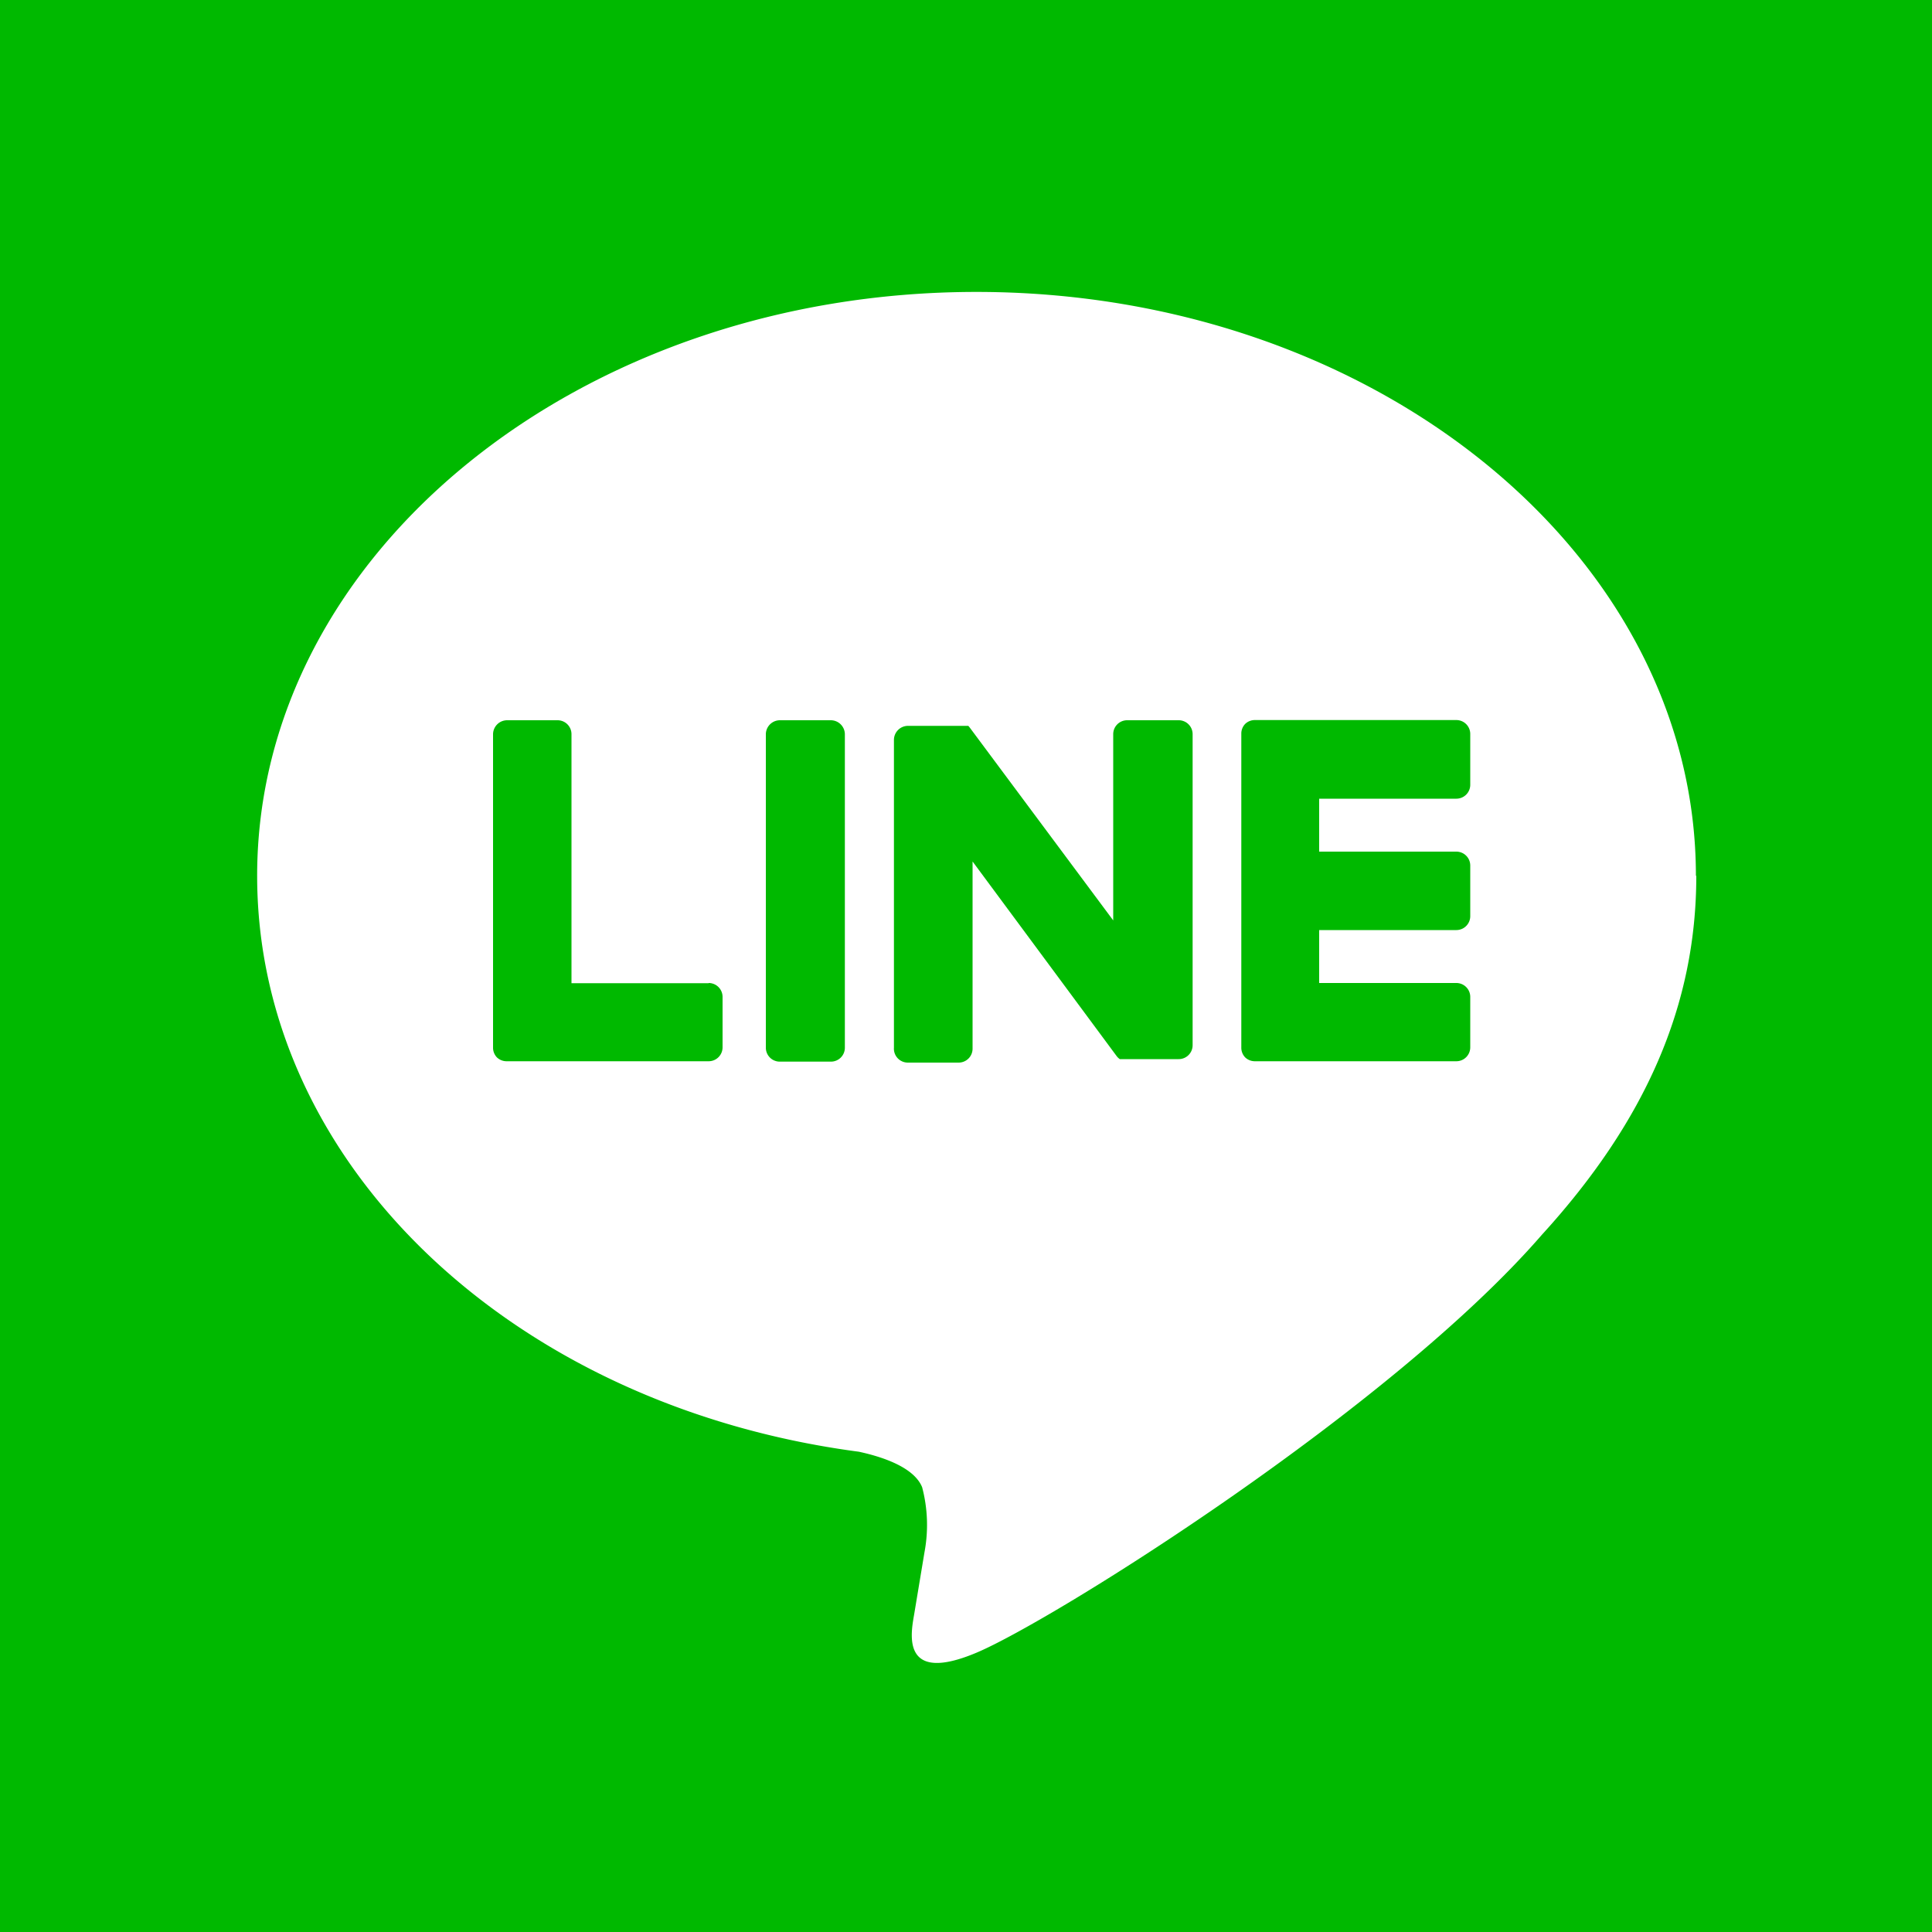 <svg id="圖層_1" data-name="圖層 1" xmlns="http://www.w3.org/2000/svg" viewBox="0 0 100 100"><defs><style>.cls-1{fill:#00b900;}.cls-2{fill:#fff;}</style></defs><title>index-分享</title><rect class="cls-1" width="100" height="100"/><g id="TYPE_A" data-name="TYPE A"><path class="cls-2" d="M87.78,45.33c0-16.66-16.7-30.22-37.24-30.22S13.31,28.67,13.31,45.33c0,14.94,13.25,27.45,31.14,29.81,1.21.26,2.86.8,3.28,1.84a7.65,7.65,0,0,1,.12,3.37l-.53,3.19c-.16.94-.75,3.68,3.23,2S72,72.91,79.8,63.92h0c5.4-5.92,8-11.92,8-18.59"/><path class="cls-1" d="M43,37.28H40.37a.73.73,0,0,0-.73.72V54.23a.72.72,0,0,0,.73.72H43a.72.72,0,0,0,.73-.72V38a.73.73,0,0,0-.73-.72"/><path class="cls-1" d="M61,37.28H58.35a.72.72,0,0,0-.73.72v9.64l-7.44-10-.06-.07h0l0,0h0l0,0h0l0,0h0l0,0h0l0,0H47a.73.73,0,0,0-.73.72V54.23A.72.72,0,0,0,47,55h2.61a.72.72,0,0,0,.73-.72V44.59l7.44,10.05a.72.72,0,0,0,.18.18h0l0,0h0l0,0h.06l0,0h0l.19,0H61a.72.72,0,0,0,.73-.72V38a.72.72,0,0,0-.73-.72"/><path class="cls-1" d="M36.68,50.89h-7.1V38a.72.72,0,0,0-.72-.72H26.25a.73.73,0,0,0-.73.72V54.23h0a.72.72,0,0,0,.2.5h0a.72.72,0,0,0,.5.2H36.68a.72.72,0,0,0,.72-.73V51.61a.72.72,0,0,0-.72-.73"/><path class="cls-1" d="M75.38,41.34a.72.72,0,0,0,.72-.73V38a.72.72,0,0,0-.72-.73H64.95a.72.72,0,0,0-.5.2h0a.72.72,0,0,0-.2.5h0V54.23h0a.72.72,0,0,0,.2.5h0a.72.72,0,0,0,.5.2H75.38a.72.72,0,0,0,.72-.73V51.61a.72.72,0,0,0-.72-.73h-7.1V48.14h7.1a.72.72,0,0,0,.72-.73V44.81a.72.72,0,0,0-.72-.73h-7.1V41.34Z"/></g></svg>